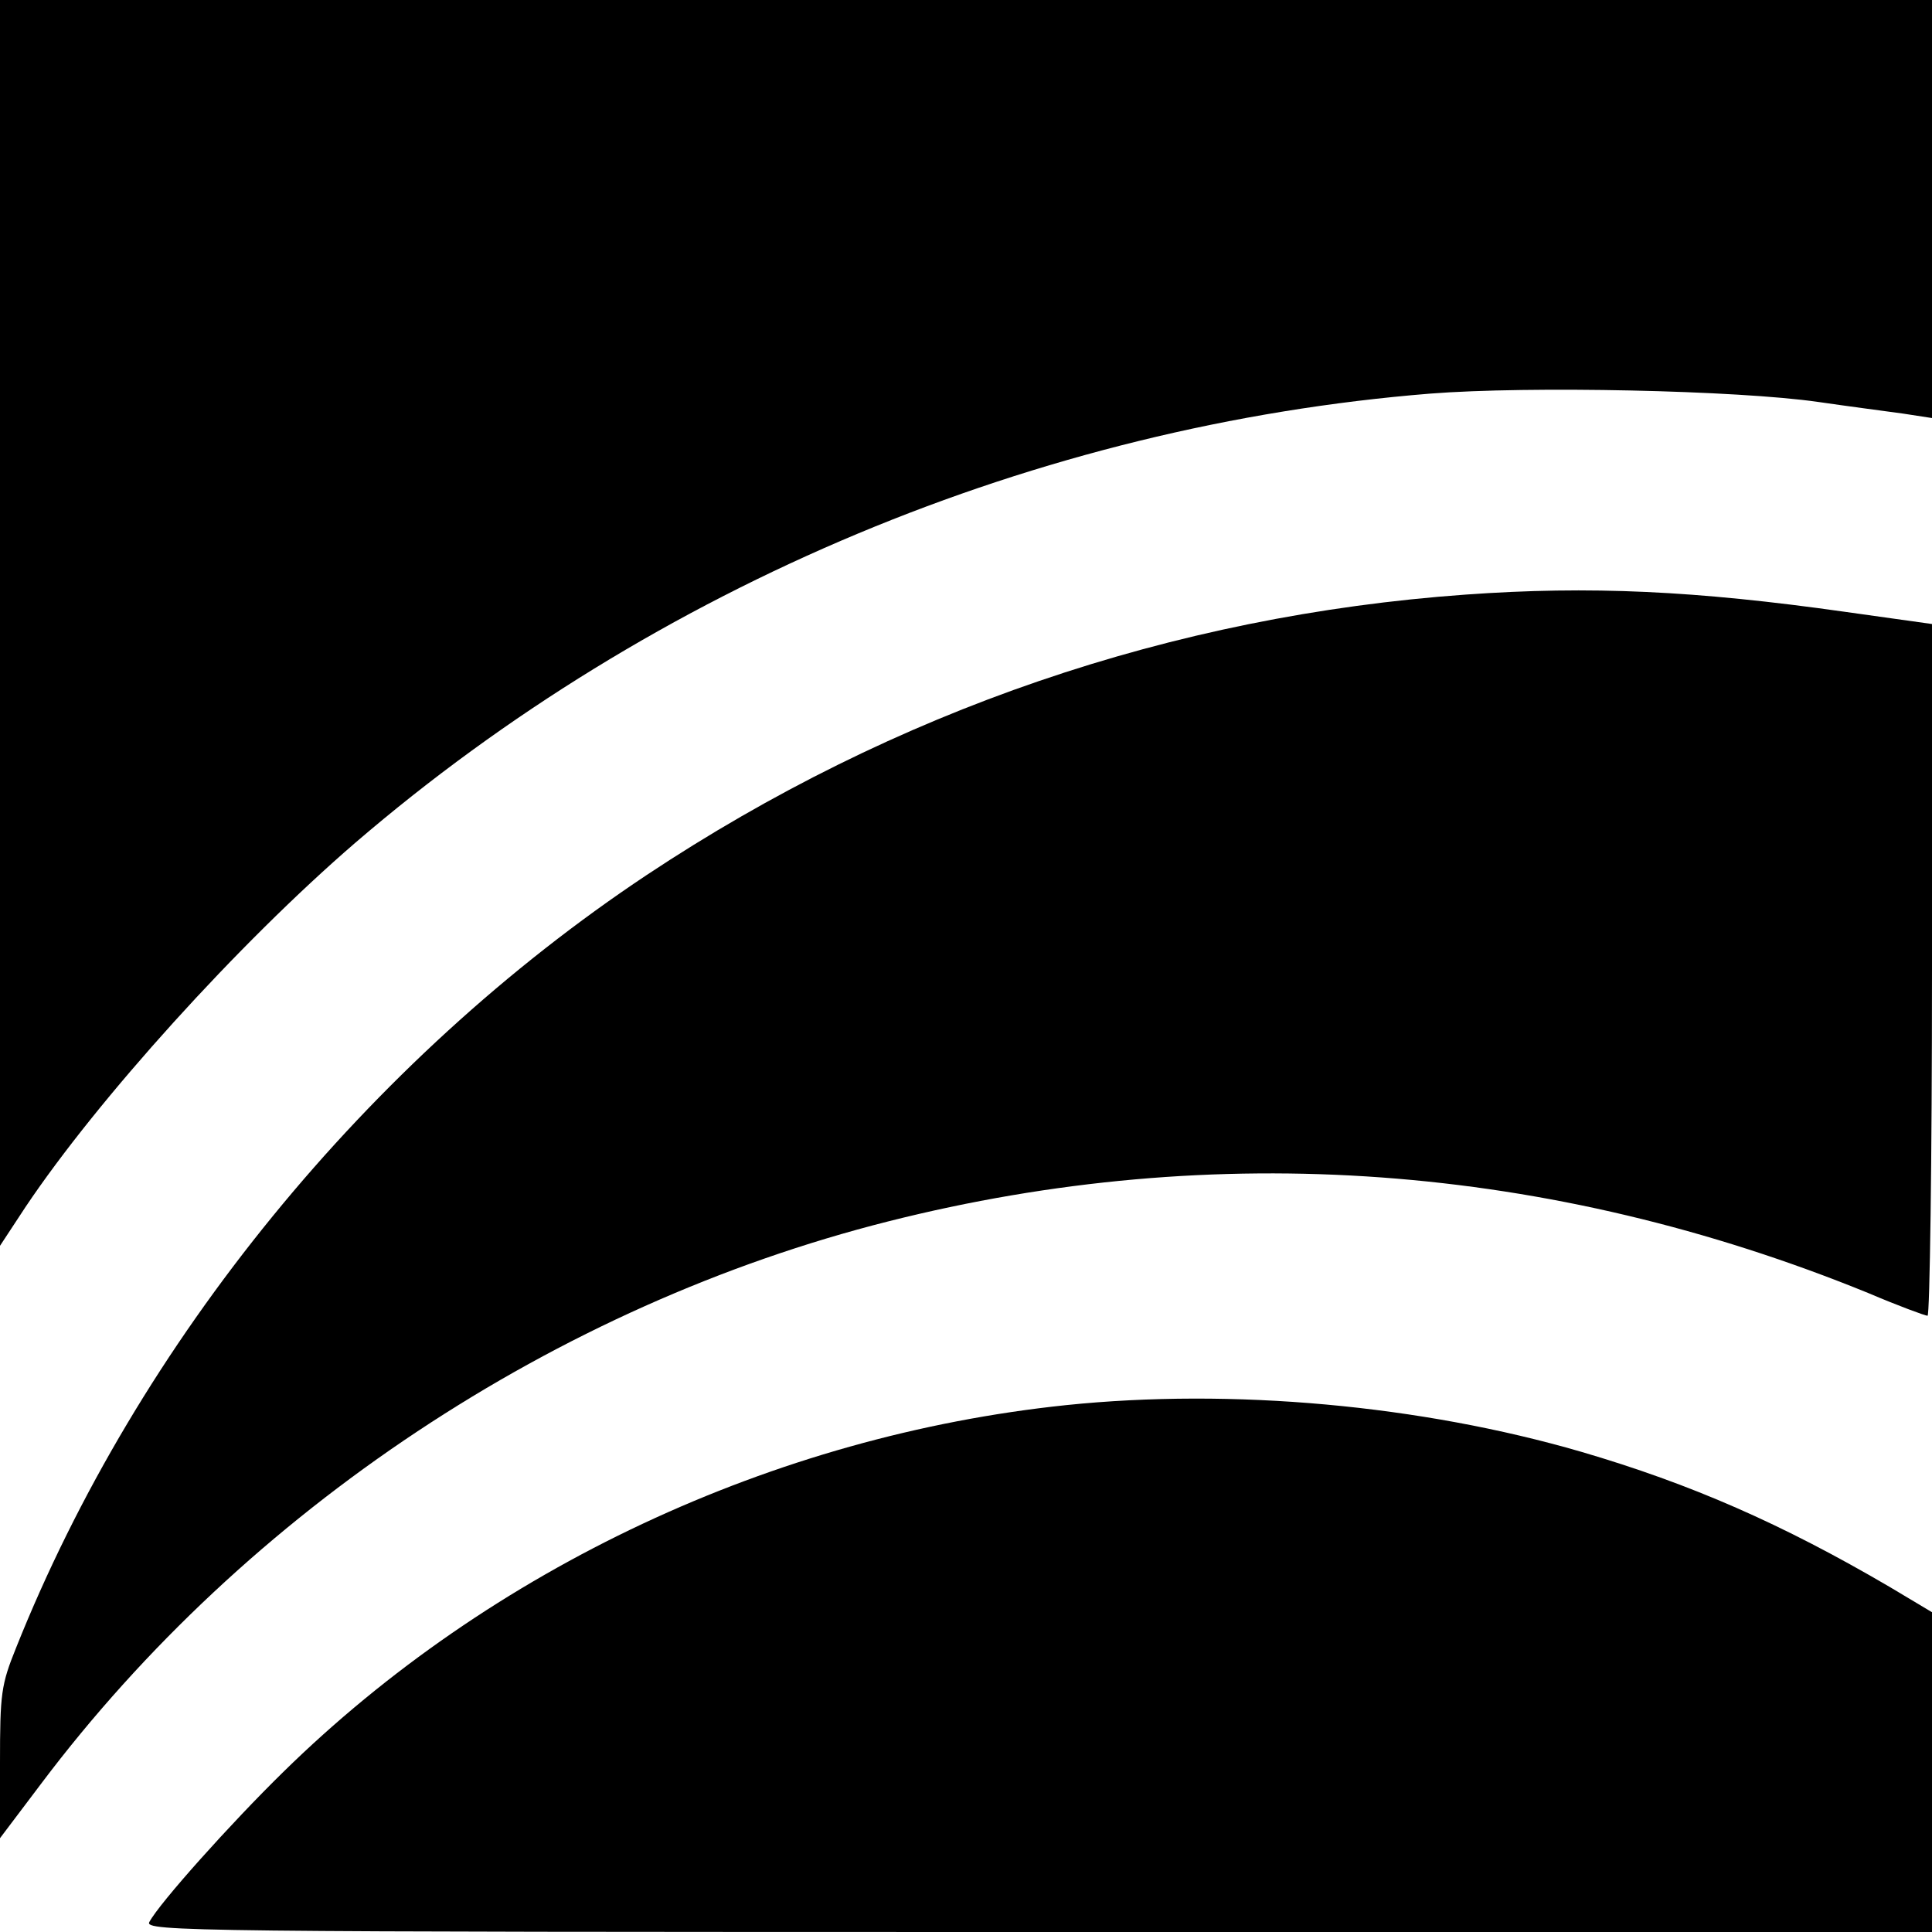 <?xml version="1.0" standalone="no"?>
<!DOCTYPE svg PUBLIC "-//W3C//DTD SVG 20010904//EN"
 "http://www.w3.org/TR/2001/REC-SVG-20010904/DTD/svg10.dtd">
<svg version="1.0" xmlns="http://www.w3.org/2000/svg"
 width="348pt" height="348pt" viewBox="0 0 348 348"
 preserveAspectRatio="xMidYMid meet">
<g transform="translate(0,348) scale(0.1,-0.1)"
fill="#000000" stroke="none">
<path d="M0 2358 l0 -1122 46 70 c130 194 383 474 594 656 539 463 1229 752
1936 809 178 14 553 6 699 -15 55 -8 124 -17 153 -21 l52 -8 0 377 0 376
-1740 0 -1740 0 0 -1122z"/>
<path d="M2640 2409 c-529 -38 -1029 -209 -1475 -505 -502 -334 -916 -841
-1136 -1392 -27 -67 -29 -82 -29 -208 l0 -135 74 98 c371 493 928 862 1526
1013 590 149 1191 105 1765 -129 54 -23 103 -41 107 -41 4 0 8 280 8 623 l0
623 -157 22 c-269 38 -459 47 -683 31z"/>
<path d="M1920 949 c-526 -55 -1036 -294 -1410 -661 -94 -92 -223 -236 -241
-270 -9 -17 70 -18 1601 -18 l1610 0 0 288 0 288 -77 46 c-193 113 -357 185
-555 243 -289 84 -628 115 -928 84z"/>
</g>
</svg>
